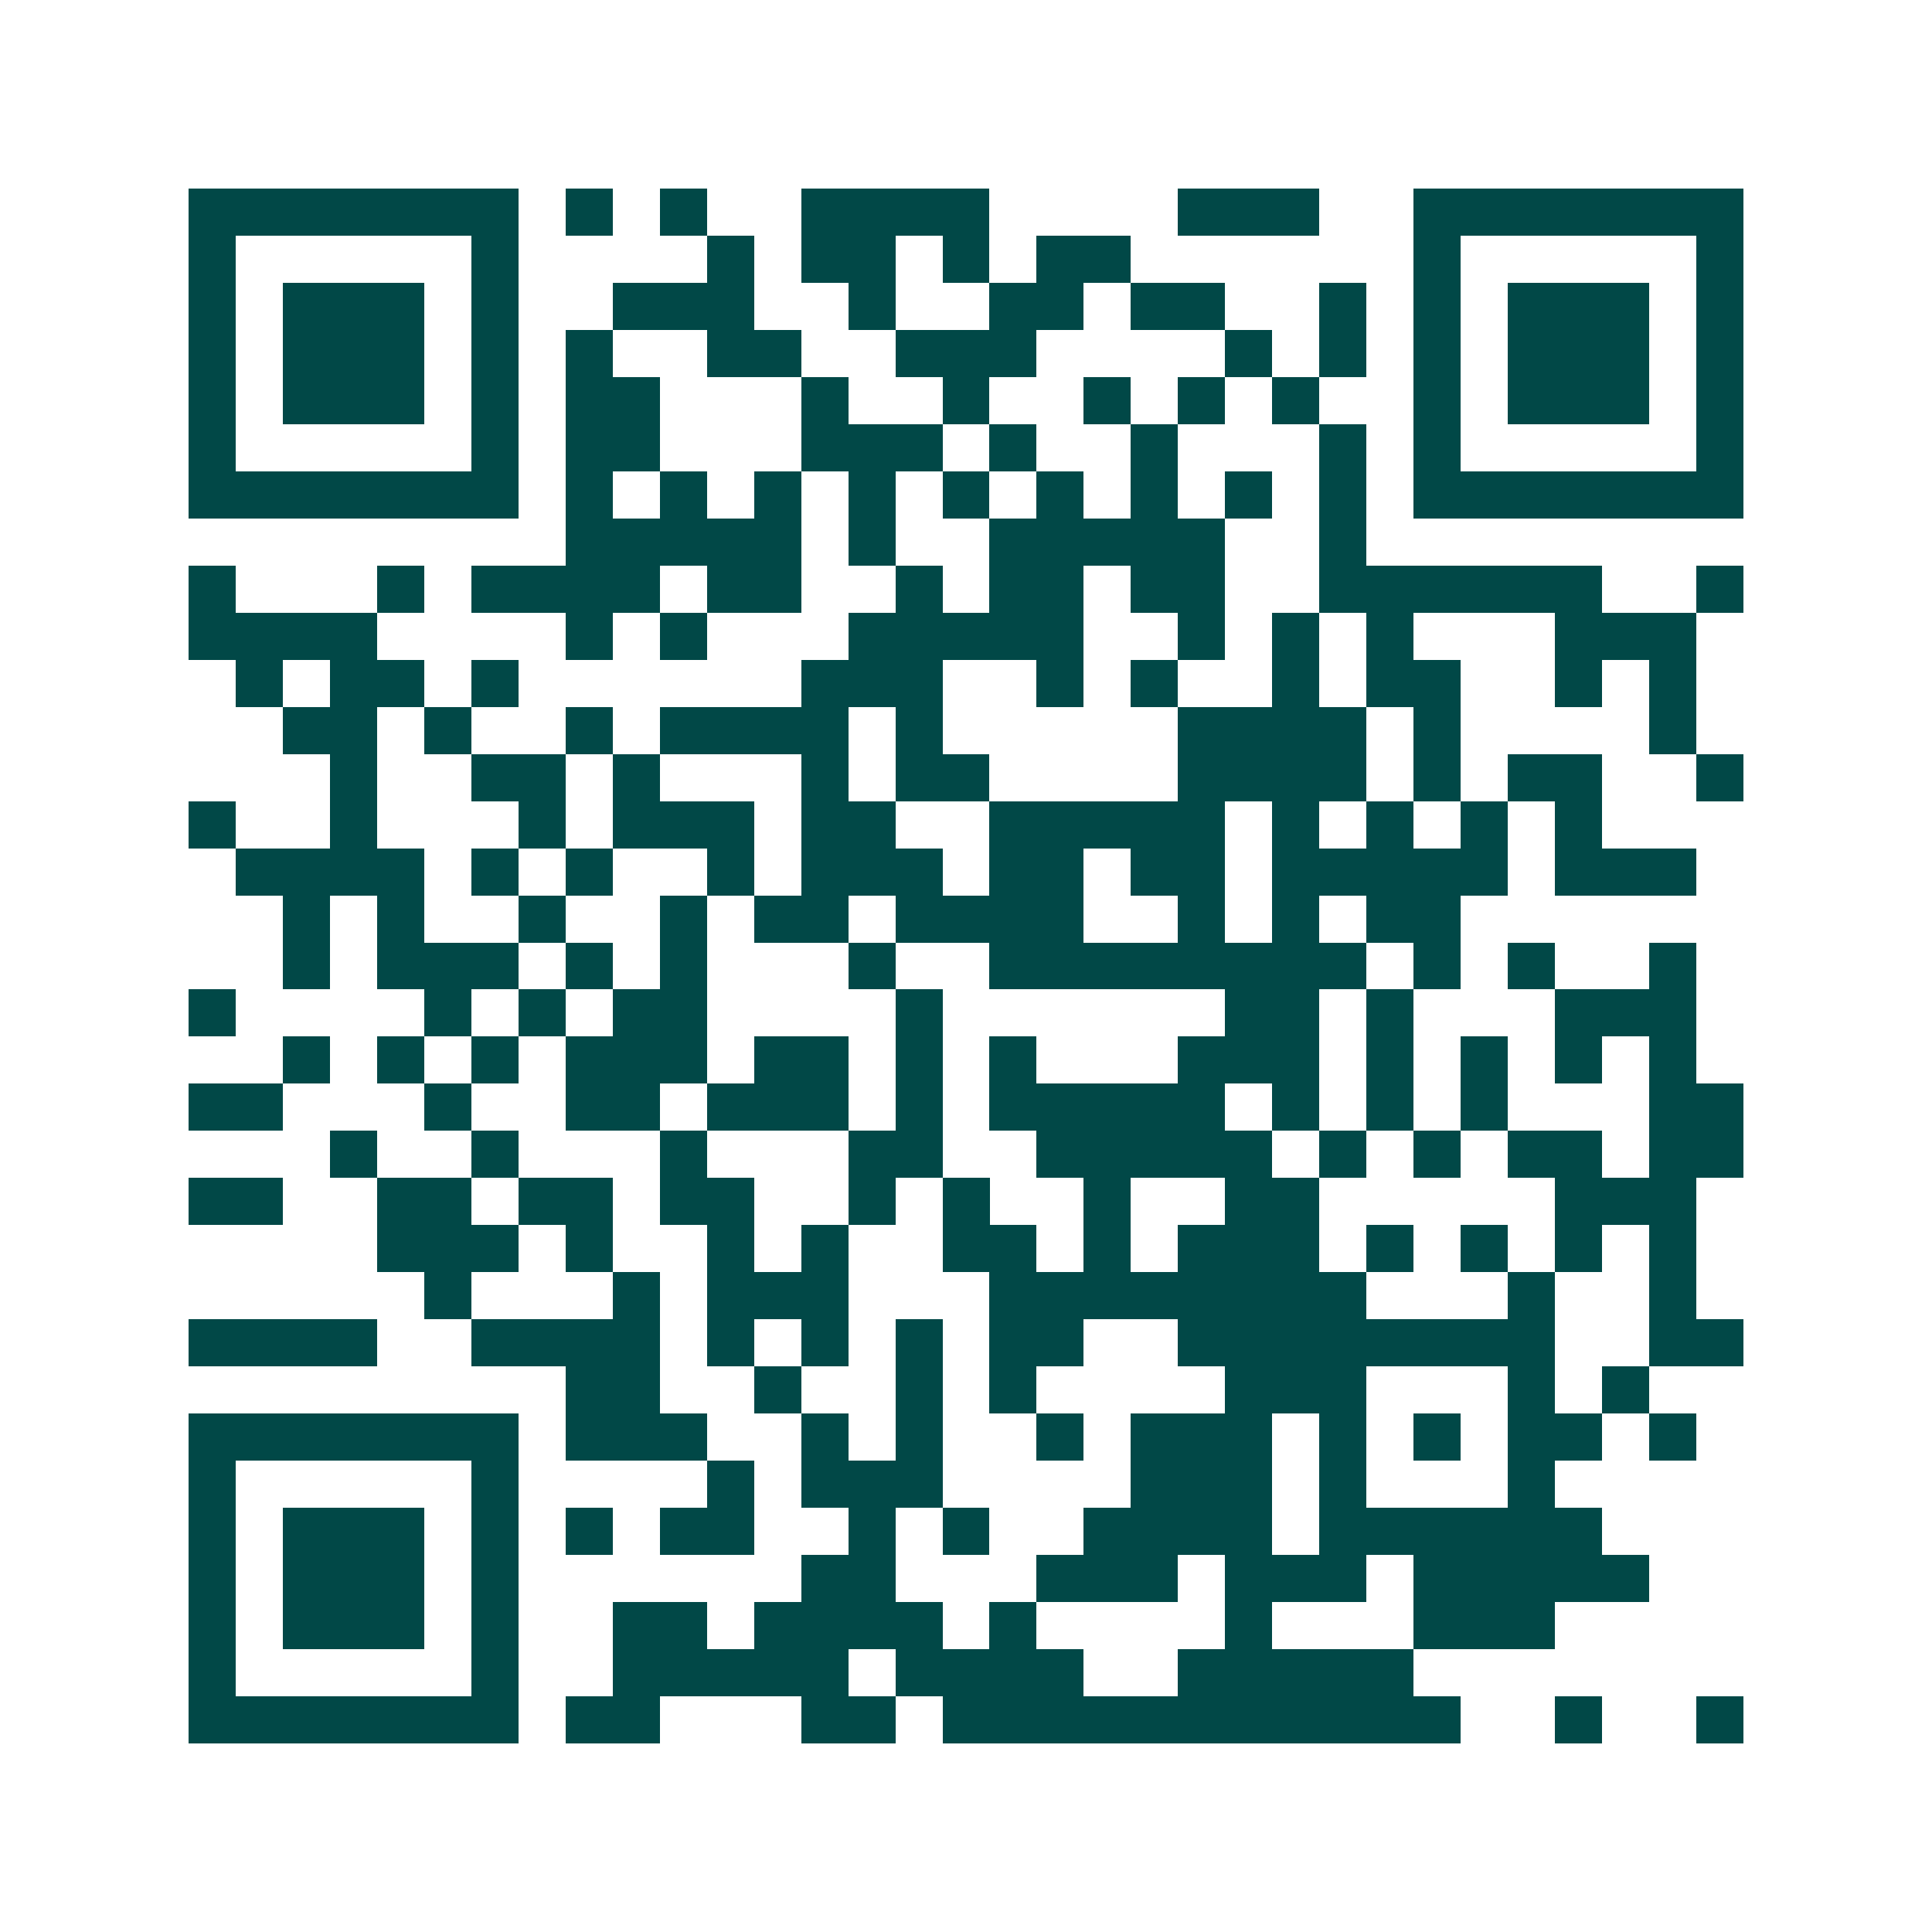 <svg xmlns="http://www.w3.org/2000/svg" width="200" height="200" viewBox="0 0 41 41" shape-rendering="crispEdges"><path fill="#ffffff" d="M0 0h41v41H0z"/><path stroke="#014847" d="M4 4.5h7m1 0h1m1 0h1m2 0h4m4 0h3m2 0h7M4 5.5h1m5 0h1m4 0h1m1 0h2m1 0h1m1 0h2m6 0h1m5 0h1M4 6.5h1m1 0h3m1 0h1m2 0h3m2 0h1m2 0h2m1 0h2m2 0h1m1 0h1m1 0h3m1 0h1M4 7.5h1m1 0h3m1 0h1m1 0h1m2 0h2m2 0h3m4 0h1m1 0h1m1 0h1m1 0h3m1 0h1M4 8.5h1m1 0h3m1 0h1m1 0h2m3 0h1m2 0h1m2 0h1m1 0h1m1 0h1m2 0h1m1 0h3m1 0h1M4 9.5h1m5 0h1m1 0h2m3 0h3m1 0h1m2 0h1m3 0h1m1 0h1m5 0h1M4 10.5h7m1 0h1m1 0h1m1 0h1m1 0h1m1 0h1m1 0h1m1 0h1m1 0h1m1 0h1m1 0h7M12 11.5h5m1 0h1m2 0h5m2 0h1M4 12.5h1m3 0h1m1 0h4m1 0h2m2 0h1m1 0h2m1 0h2m2 0h6m2 0h1M4 13.5h4m4 0h1m1 0h1m3 0h5m2 0h1m1 0h1m1 0h1m3 0h3M5 14.5h1m1 0h2m1 0h1m6 0h3m2 0h1m1 0h1m2 0h1m1 0h2m2 0h1m1 0h1M6 15.5h2m1 0h1m2 0h1m1 0h4m1 0h1m5 0h4m1 0h1m4 0h1M7 16.5h1m2 0h2m1 0h1m3 0h1m1 0h2m4 0h4m1 0h1m1 0h2m2 0h1M4 17.5h1m2 0h1m3 0h1m1 0h3m1 0h2m2 0h5m1 0h1m1 0h1m1 0h1m1 0h1M5 18.5h4m1 0h1m1 0h1m2 0h1m1 0h3m1 0h2m1 0h2m1 0h5m1 0h3M6 19.5h1m1 0h1m2 0h1m2 0h1m1 0h2m1 0h4m2 0h1m1 0h1m1 0h2M6 20.5h1m1 0h3m1 0h1m1 0h1m3 0h1m2 0h8m1 0h1m1 0h1m2 0h1M4 21.5h1m4 0h1m1 0h1m1 0h2m4 0h1m6 0h2m1 0h1m3 0h3M6 22.5h1m1 0h1m1 0h1m1 0h3m1 0h2m1 0h1m1 0h1m3 0h3m1 0h1m1 0h1m1 0h1m1 0h1M4 23.5h2m3 0h1m2 0h2m1 0h3m1 0h1m1 0h5m1 0h1m1 0h1m1 0h1m3 0h2M7 24.5h1m2 0h1m3 0h1m3 0h2m2 0h5m1 0h1m1 0h1m1 0h2m1 0h2M4 25.5h2m2 0h2m1 0h2m1 0h2m2 0h1m1 0h1m2 0h1m2 0h2m5 0h3M8 26.5h3m1 0h1m2 0h1m1 0h1m2 0h2m1 0h1m1 0h3m1 0h1m1 0h1m1 0h1m1 0h1M9 27.5h1m3 0h1m1 0h3m3 0h8m3 0h1m2 0h1M4 28.5h4m2 0h4m1 0h1m1 0h1m1 0h1m1 0h2m2 0h8m2 0h2M12 29.5h2m2 0h1m2 0h1m1 0h1m4 0h3m3 0h1m1 0h1M4 30.5h7m1 0h3m2 0h1m1 0h1m2 0h1m1 0h3m1 0h1m1 0h1m1 0h2m1 0h1M4 31.5h1m5 0h1m4 0h1m1 0h3m4 0h3m1 0h1m3 0h1M4 32.5h1m1 0h3m1 0h1m1 0h1m1 0h2m2 0h1m1 0h1m2 0h4m1 0h6M4 33.5h1m1 0h3m1 0h1m6 0h2m3 0h3m1 0h3m1 0h5M4 34.5h1m1 0h3m1 0h1m2 0h2m1 0h4m1 0h1m4 0h1m3 0h3M4 35.5h1m5 0h1m2 0h5m1 0h4m2 0h5M4 36.5h7m1 0h2m3 0h2m1 0h11m2 0h1m2 0h1"/></svg>
